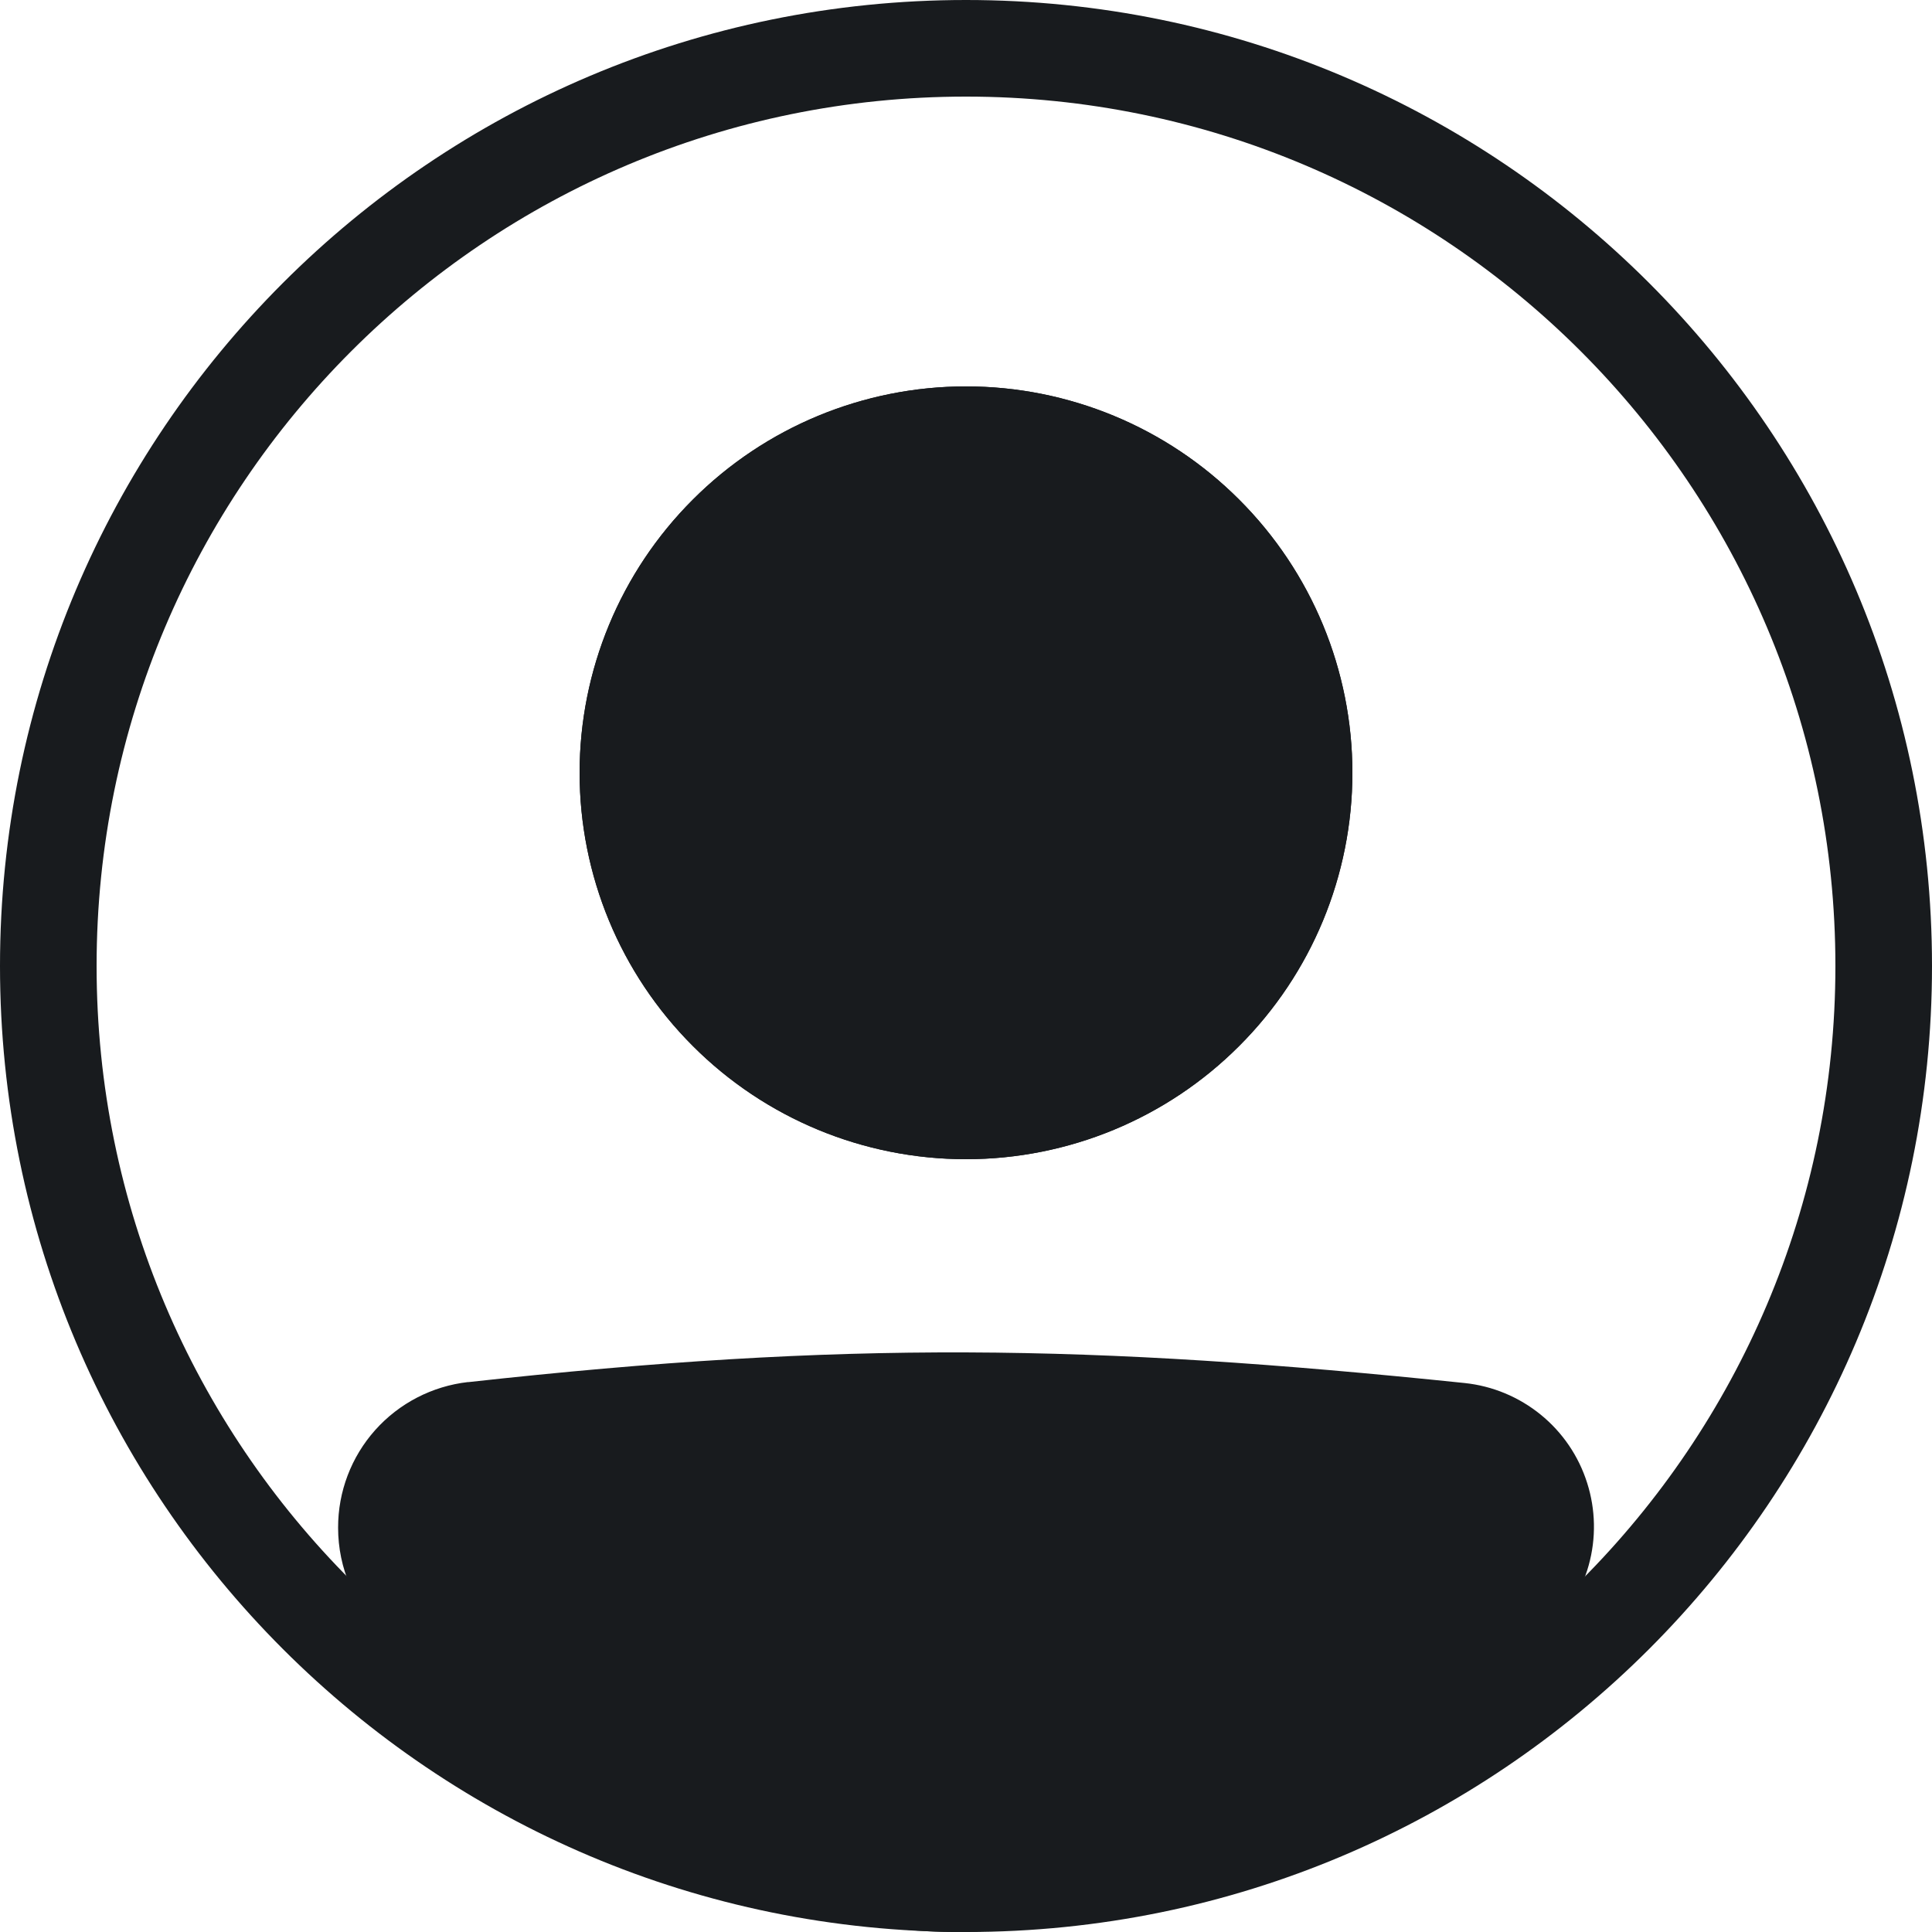 <svg width="20" height="20" viewBox="0 0 20 20" fill="none" xmlns="http://www.w3.org/2000/svg">
<path fill-rule="evenodd" clip-rule="evenodd" d="M10 19C14.97 19 19 14.97 19 10C19 5.029 14.97 1 10 1C5.029 1 1 5.029 1 10C1 14.97 5.029 19 10 19ZM10 20C15.523 20 20 15.523 20 10C20 4.477 15.523 0 10 0C4.477 0 0 4.477 0 10C0 15.523 4.477 20 10 20Z" fill="#181B1E"/>
<path d="M4 15.815C4 15.299 4.386 14.862 4.9 14.805C8.758 14.378 11.26 14.416 15.109 14.815C15.301 14.835 15.483 14.91 15.633 15.032C15.783 15.154 15.894 15.318 15.953 15.502C16.012 15.686 16.016 15.883 15.964 16.069C15.913 16.256 15.808 16.423 15.663 16.55C11.12 20.51 8.524 20.456 4.32 16.555C4.115 16.364 4 16.095 4 15.816V15.815Z" fill="#181B1E"/>
<path fill-rule="evenodd" clip-rule="evenodd" d="M15.057 15.312C11.239 14.916 8.773 14.88 4.955 15.302C4.829 15.317 4.713 15.377 4.629 15.472C4.545 15.567 4.499 15.689 4.5 15.816C4.5 15.959 4.559 16.094 4.66 16.188C6.744 18.121 8.323 18.994 9.867 19C11.415 19.006 13.079 18.139 15.335 16.174C15.406 16.11 15.458 16.027 15.483 15.934C15.508 15.842 15.506 15.744 15.477 15.653C15.447 15.562 15.392 15.481 15.318 15.42C15.243 15.36 15.153 15.322 15.057 15.312V15.312ZM4.845 14.308C8.743 13.877 11.282 13.915 15.161 14.317C15.45 14.347 15.724 14.461 15.95 14.645C16.175 14.828 16.342 15.073 16.43 15.351C16.518 15.627 16.524 15.924 16.446 16.204C16.368 16.484 16.21 16.736 15.992 16.927C13.704 18.922 11.8 20.008 9.864 20C7.922 19.993 6.101 18.889 3.981 16.921C3.829 16.78 3.708 16.608 3.625 16.418C3.542 16.228 3.5 16.023 3.5 15.815C3.499 15.442 3.636 15.082 3.884 14.804C4.132 14.526 4.475 14.349 4.845 14.307V14.308Z" fill="#181B1E"/>
<path d="M14 8C14 9.061 13.579 10.078 12.828 10.828C12.078 11.579 11.061 12 10 12C8.939 12 7.922 11.579 7.172 10.828C6.421 10.078 6 9.061 6 8C6 6.939 6.421 5.922 7.172 5.172C7.922 4.421 8.939 4 10 4C11.061 4 12.078 4.421 12.828 5.172C13.579 5.922 14 6.939 14 8Z" fill="#181B1E"/>
<path fill-rule="evenodd" clip-rule="evenodd" d="M10 11C10.796 11 11.559 10.684 12.121 10.121C12.684 9.559 13 8.796 13 8C13 7.204 12.684 6.441 12.121 5.879C11.559 5.316 10.796 5 10 5C9.204 5 8.441 5.316 7.879 5.879C7.316 6.441 7 7.204 7 8C7 8.796 7.316 9.559 7.879 10.121C8.441 10.684 9.204 11 10 11ZM10 12C11.061 12 12.078 11.579 12.828 10.828C13.579 10.078 14 9.061 14 8C14 6.939 13.579 5.922 12.828 5.172C12.078 4.421 11.061 4 10 4C8.939 4 7.922 4.421 7.172 5.172C6.421 5.922 6 6.939 6 8C6 9.061 6.421 10.078 7.172 10.828C7.922 11.579 8.939 12 10 12Z" fill="#181B1E"/>
</svg>
